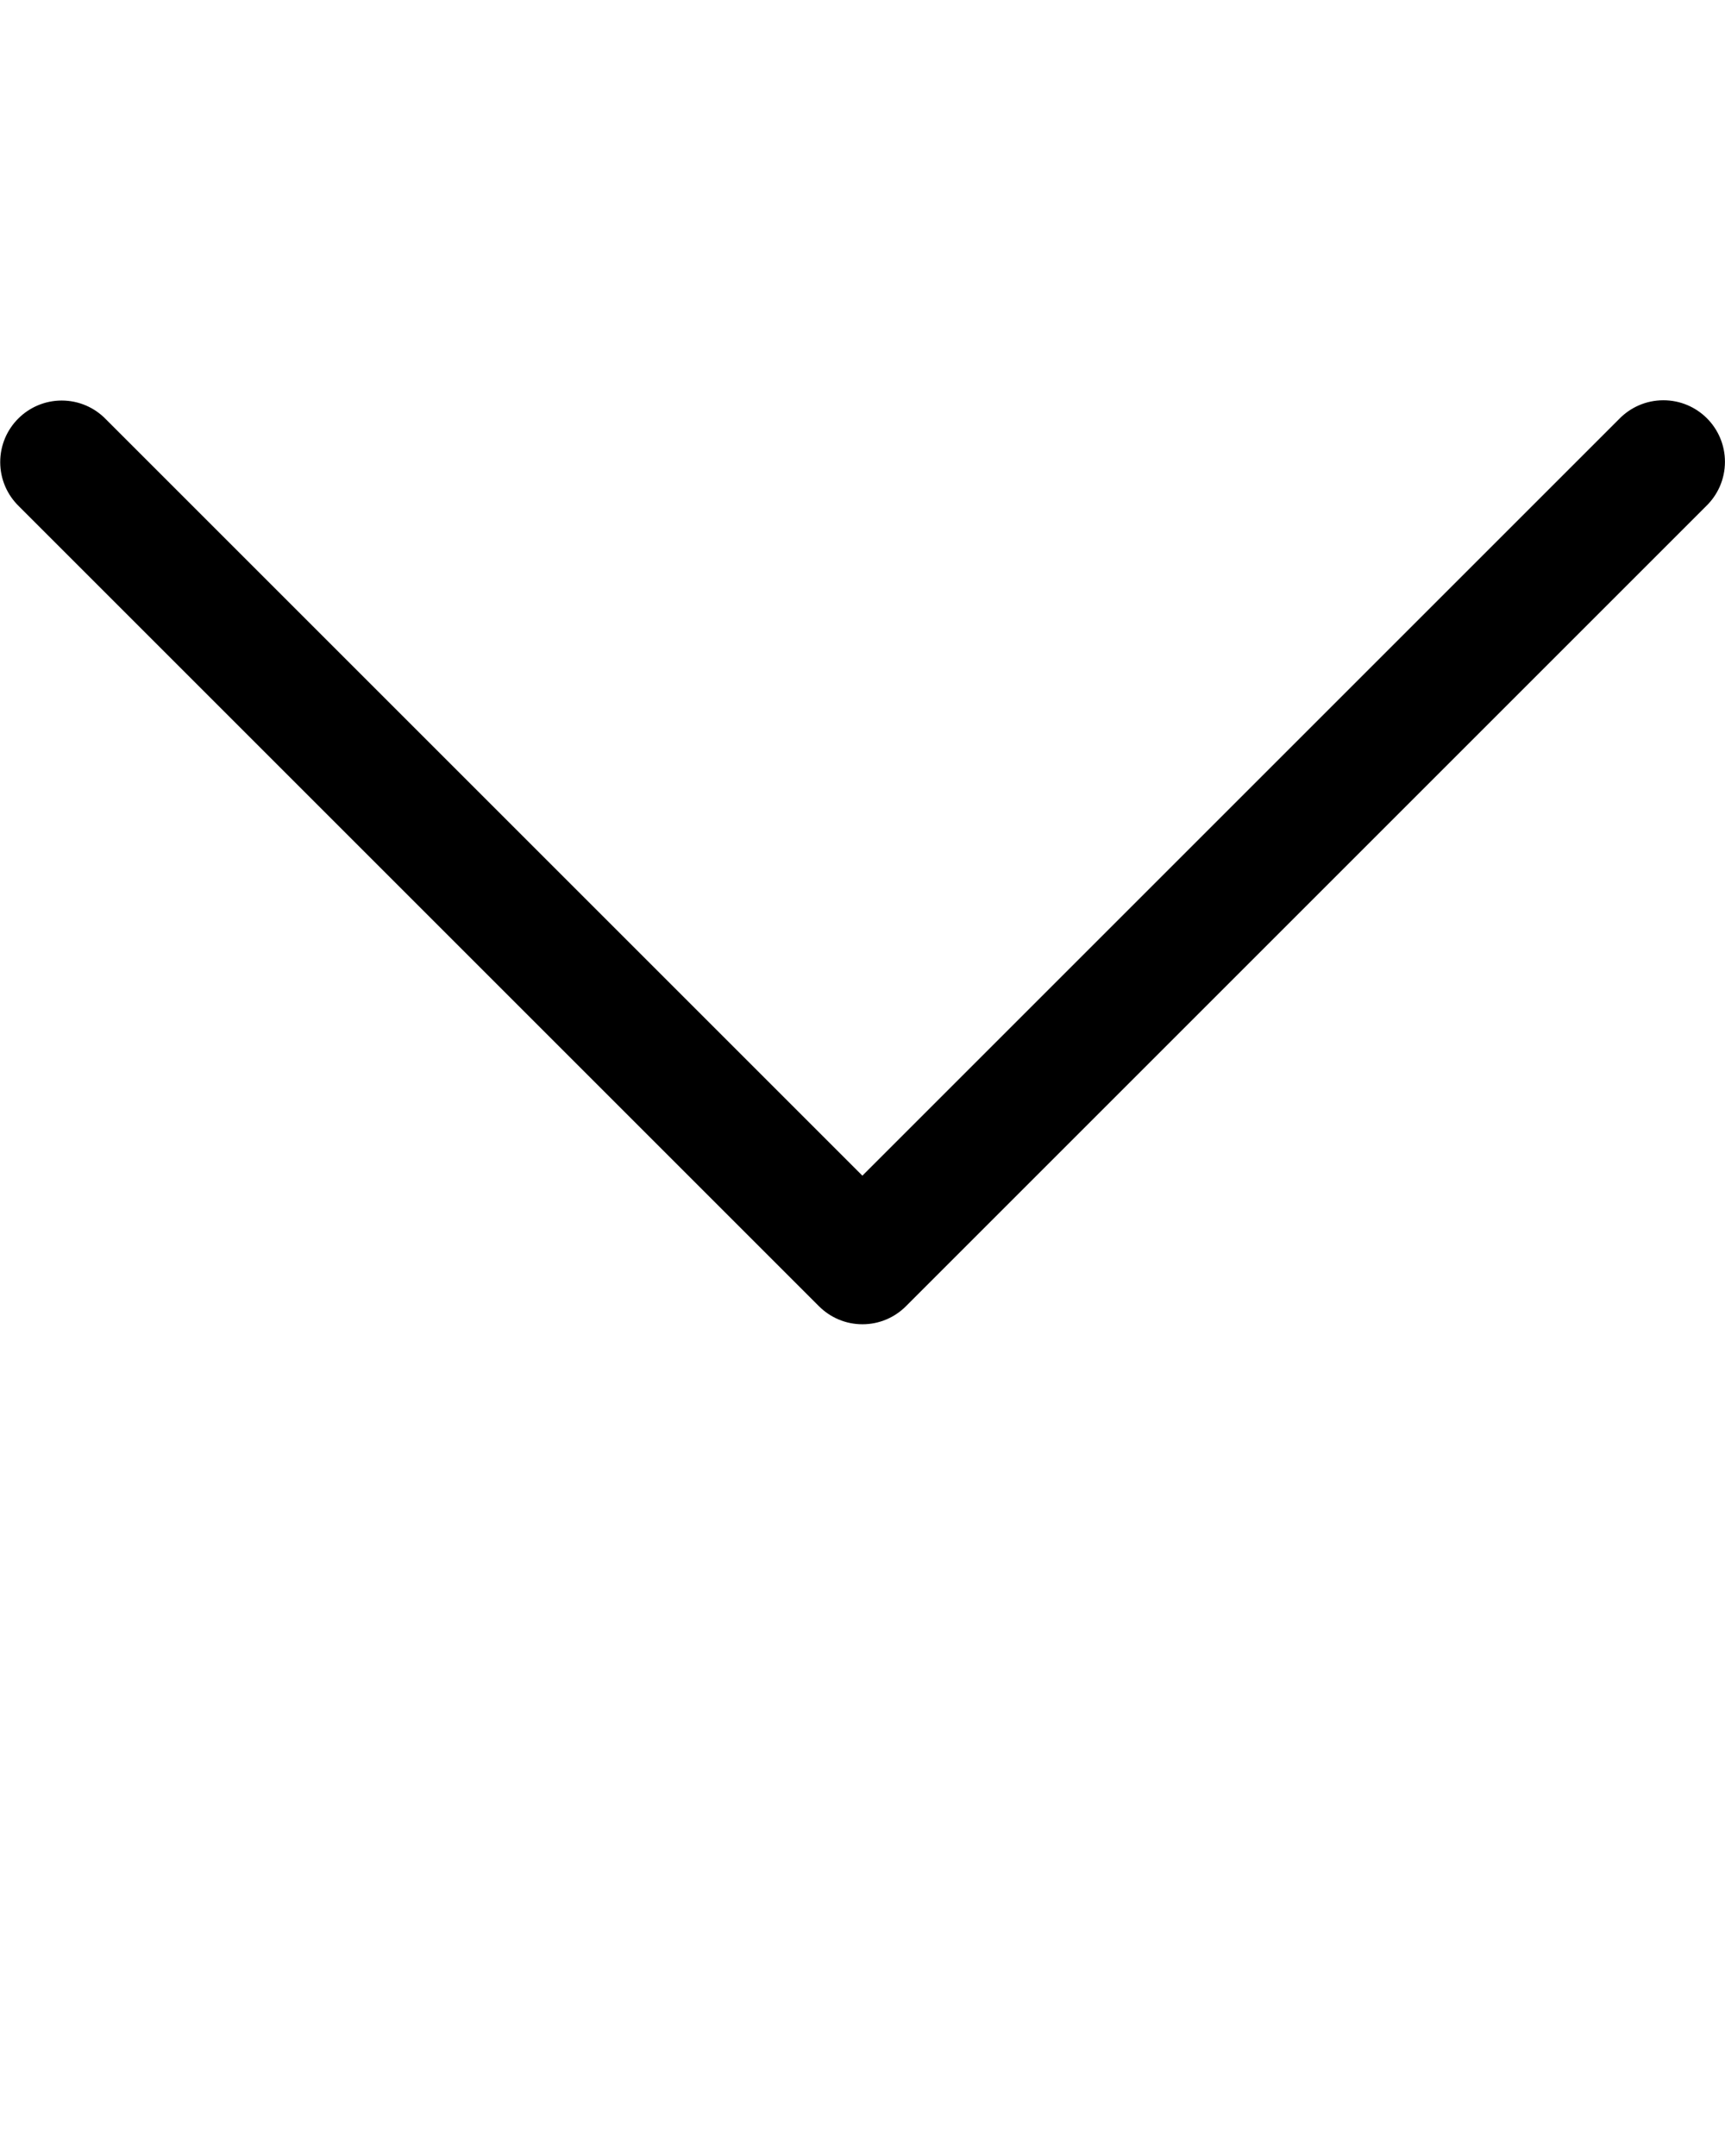 <svg viewBox="0 0 32 40" xmlns="http://www.w3.org/2000/svg"><path d="m1.146 7.431c-.63 0-1.142.511-1.142 1.142 0 .321.132.611.346.819l14.842 14.842c.207.207.492.335.807.335s.601-.128.807-.335l14.842-14.842c.216-.208.351-.5.351-.824 0-.631-.511-1.142-1.142-1.142-.324 0-.616.135-.824.351l-14.035 14.035-14.035-14.035c-.208-.214-.498-.346-.82-.346z"/></svg>